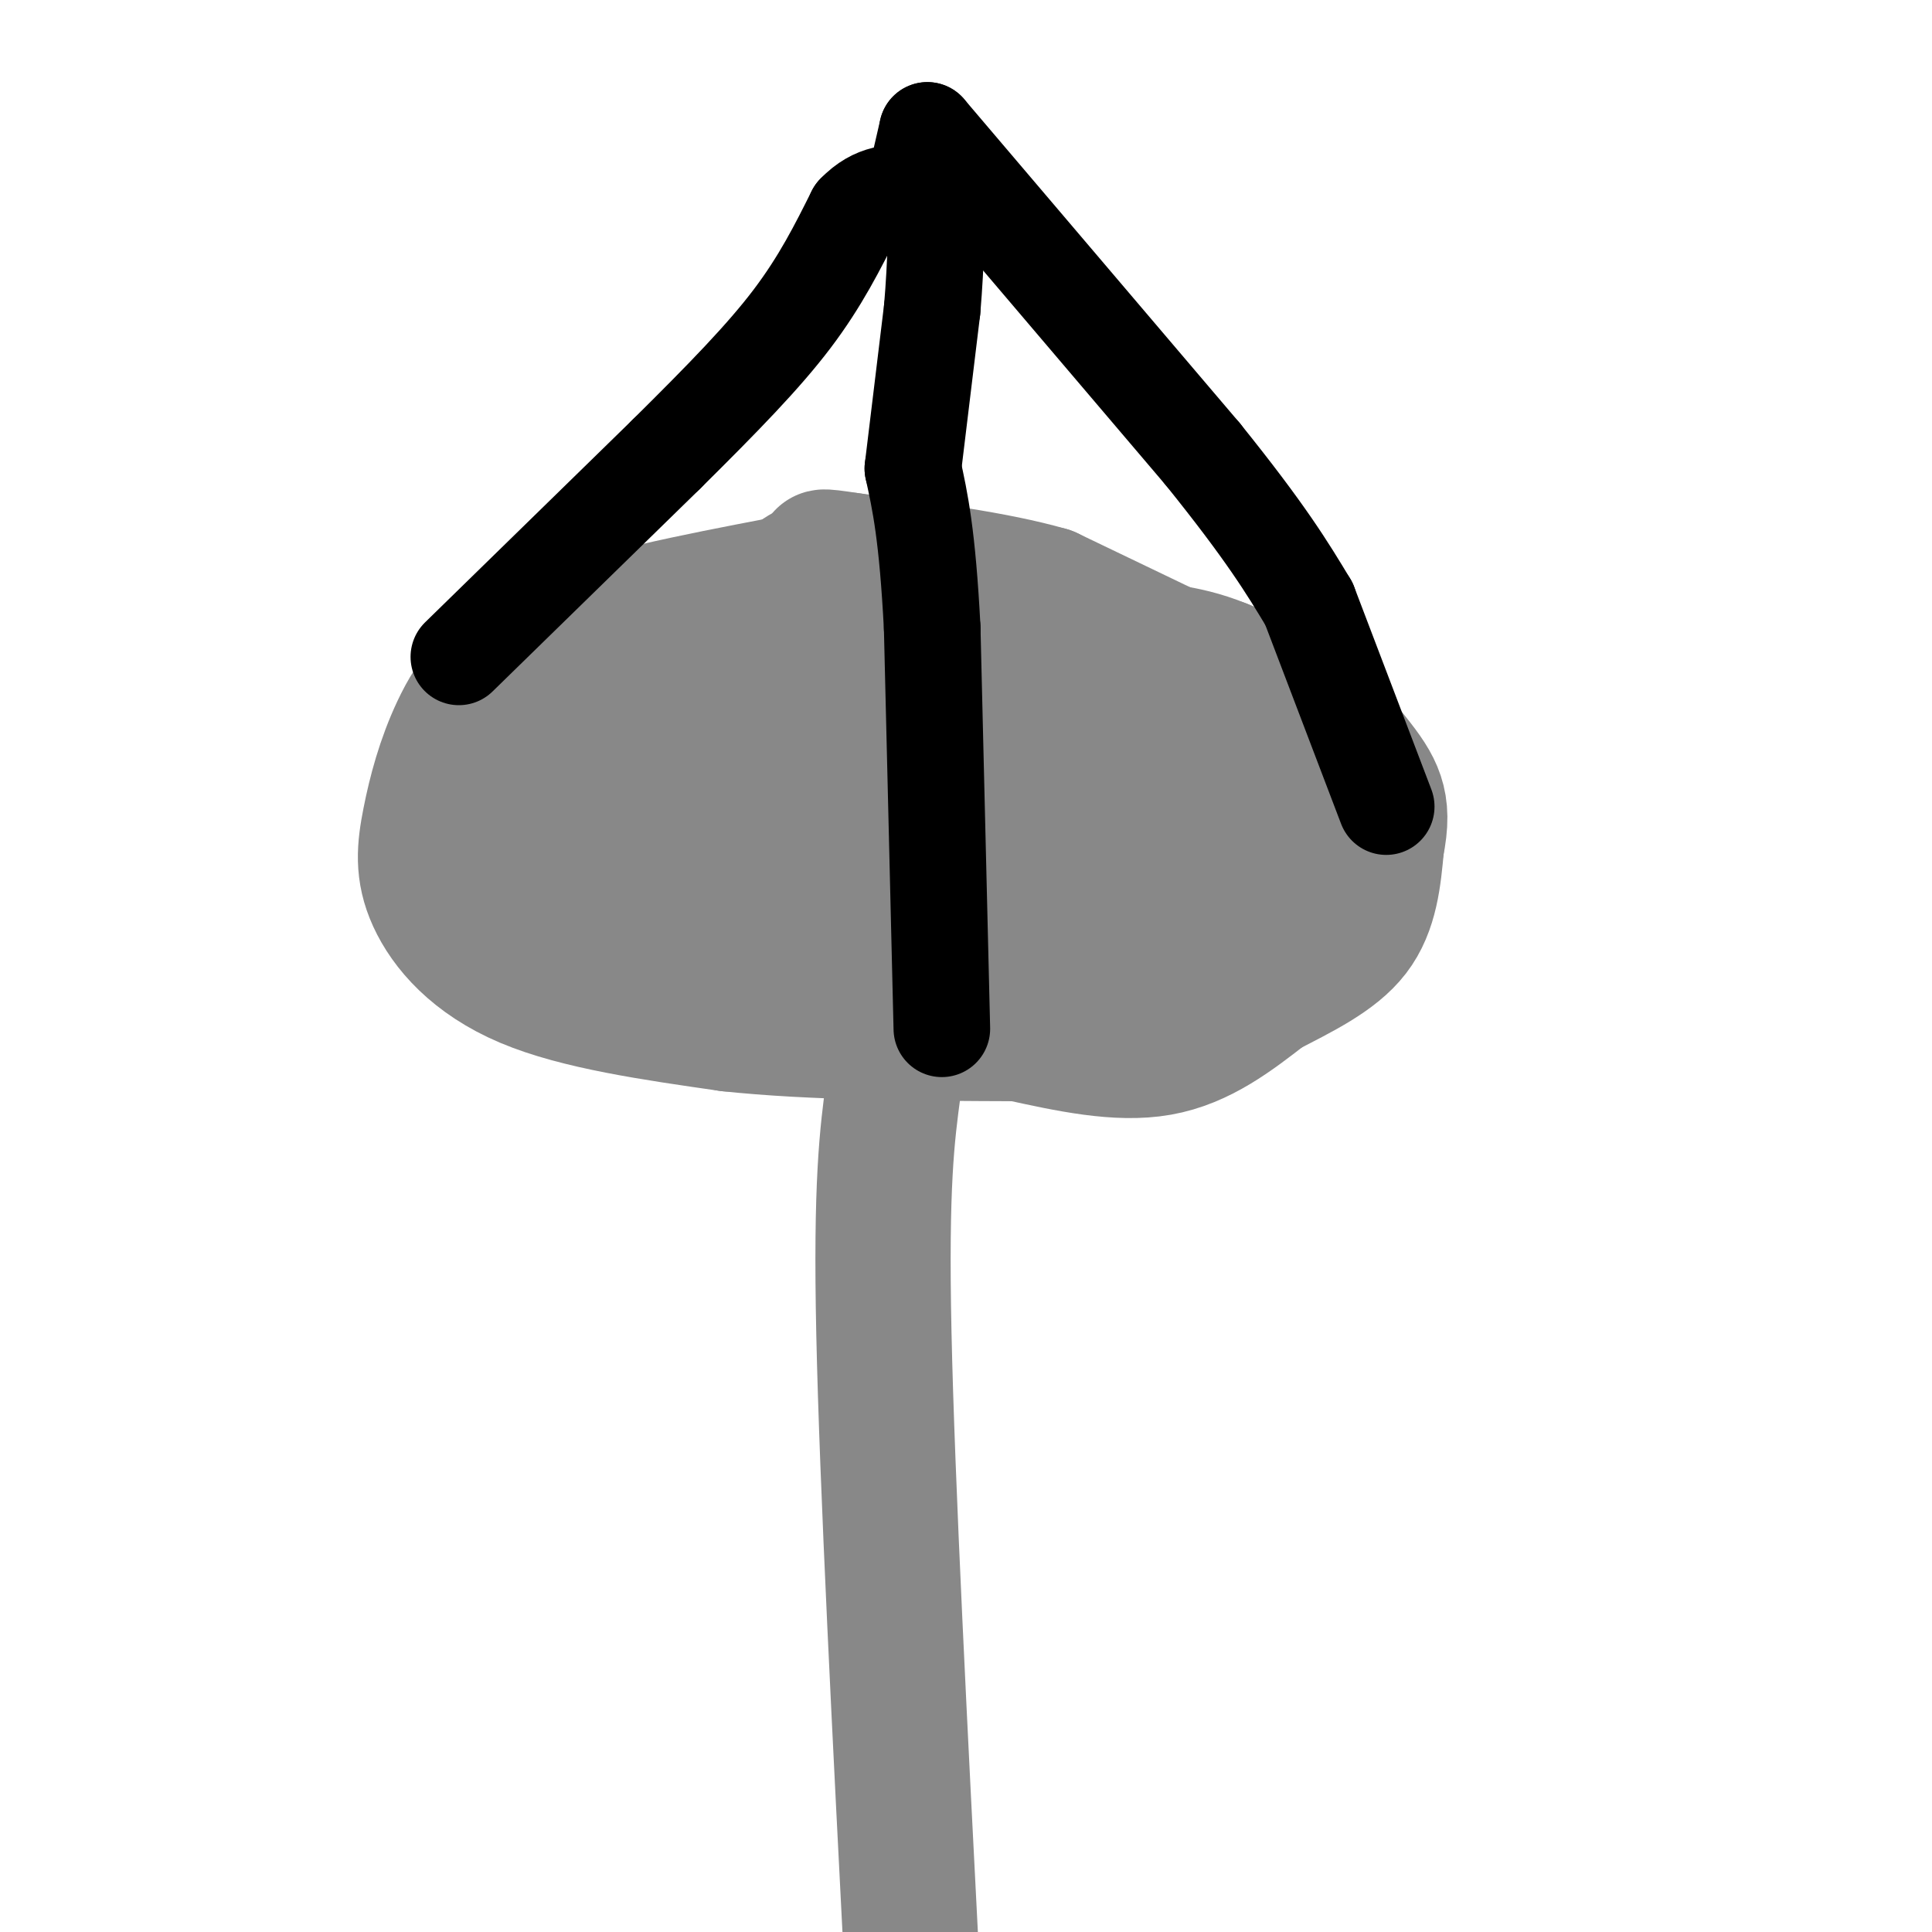 <svg viewBox='0 0 400 400' version='1.1' xmlns='http://www.w3.org/2000/svg' xmlns:xlink='http://www.w3.org/1999/xlink'><g fill='none' stroke='#888888' stroke-width='28' stroke-linecap='round' stroke-linejoin='round'><path d='M162,121c-18.303,3.512 -36.606,7.025 -48,12c-11.394,4.975 -15.879,11.413 -19,18c-3.121,6.587 -4.878,13.322 -6,19c-1.122,5.678 -1.610,10.298 1,16c2.610,5.702 8.317,12.486 19,17c10.683,4.514 26.341,6.757 42,9'/><path d='M151,212c17.000,1.833 38.500,1.917 60,2'/><path d='M211,214c10.250,2.250 20.500,4.500 29,3c8.500,-1.500 15.250,-6.750 22,-12'/><path d='M262,205c7.200,-3.733 14.200,-7.067 18,-12c3.800,-4.933 4.400,-11.467 5,-18'/><path d='M285,175c0.952,-4.715 0.833,-7.501 0,-10c-0.833,-2.499 -2.378,-4.711 -5,-8c-2.622,-3.289 -6.321,-7.654 -11,-11c-4.679,-3.346 -10.340,-5.673 -16,-8'/><path d='M253,138c-4.500,-1.833 -7.750,-2.417 -11,-3'/><path d='M242,135c0.000,0.000 -25.000,-12.000 -25,-12'/><path d='M217,123c-11.000,-3.167 -26.000,-5.083 -41,-7'/><path d='M176,116c-7.500,-1.167 -5.750,-0.583 -4,0'/><path d='M185,225c-1.333,10.000 -2.667,20.000 -2,51c0.667,31.000 3.333,83.000 6,135'/><path d='M154,160c-10.314,-1.580 -20.627,-3.161 -25,-3c-4.373,0.161 -2.804,2.062 -2,6c0.804,3.938 0.844,9.911 4,17c3.156,7.089 9.426,15.293 17,20c7.574,4.707 16.450,5.916 22,6c5.550,0.084 7.775,-0.958 10,-2'/><path d='M180,204c5.643,-3.866 14.752,-12.531 19,-22c4.248,-9.469 3.635,-19.741 3,-25c-0.635,-5.259 -1.292,-5.503 -4,-7c-2.708,-1.497 -7.468,-4.247 -9,-6c-1.532,-1.753 0.165,-2.511 -8,0c-8.165,2.511 -26.190,8.289 -35,12c-8.810,3.711 -8.405,5.356 -8,7'/><path d='M138,163c-4.533,0.511 -11.867,-1.711 -16,-2c-4.133,-0.289 -5.067,1.356 -6,3'/><path d='M116,164c0.607,5.476 5.125,17.667 5,23c-0.125,5.333 -4.893,3.810 6,4c10.893,0.190 37.446,2.095 64,4'/><path d='M191,195c10.192,1.118 3.673,1.912 6,0c2.327,-1.912 13.499,-6.532 17,-13c3.501,-6.468 -0.670,-14.785 -5,-21c-4.330,-6.215 -8.820,-10.327 -19,-12c-10.180,-1.673 -26.052,-0.907 -35,-2c-8.948,-1.093 -10.974,-4.047 -13,-7'/><path d='M142,140c-2.964,-1.321 -3.875,-1.125 -6,0c-2.125,1.125 -5.464,3.179 -9,7c-3.536,3.821 -7.268,9.411 -11,15'/><path d='M116,162c-3.622,5.222 -7.178,10.778 -7,12c0.178,1.222 4.089,-1.889 8,-5'/><path d='M117,169c10.476,-10.738 32.667,-35.083 43,-45c10.333,-9.917 8.810,-5.405 12,-1c3.190,4.405 11.095,8.702 19,13'/><path d='M191,136c7.844,6.511 17.956,16.289 24,26c6.044,9.711 8.022,19.356 10,29'/><path d='M233,153c0.000,0.000 29.000,25.000 29,25'/><path d='M262,178c0.511,5.356 -12.711,6.244 -20,9c-7.289,2.756 -8.644,7.378 -10,12'/><path d='M232,199c0.093,0.108 5.324,-5.620 9,-12c3.676,-6.380 5.797,-13.410 6,-18c0.203,-4.590 -1.514,-6.740 -7,-10c-5.486,-3.260 -14.743,-7.630 -24,-12'/><path d='M216,147c-8.711,-5.378 -18.489,-12.822 -11,-10c7.489,2.822 32.244,15.911 57,29'/><path d='M262,166c14.524,5.512 22.333,4.792 4,4c-18.333,-0.792 -62.810,-1.655 -85,0c-22.190,1.655 -22.095,5.827 -22,10'/><path d='M159,180c-6.112,1.870 -10.394,1.544 -12,1c-1.606,-0.544 -0.538,-1.306 0,-3c0.538,-1.694 0.546,-4.320 4,-6c3.454,-1.680 10.353,-2.414 16,-3c5.647,-0.586 10.042,-1.025 14,0c3.958,1.025 7.479,3.512 11,6'/></g>
<g fill='none' stroke='#000000' stroke-width='20' stroke-linecap='round' stroke-linejoin='round'><path d='M95,136c0.000,0.000 43.000,-42.000 43,-42'/><path d='M138,94c11.889,-11.778 20.111,-20.222 26,-28c5.889,-7.778 9.444,-14.889 13,-22'/><path d='M177,44c4.167,-4.333 8.083,-4.167 12,-4'/><path d='M189,40c0.000,0.000 3.000,-13.000 3,-13'/><path d='M192,27c0.000,0.000 57.000,67.000 57,67'/><path d='M249,94c13.167,16.333 17.583,23.667 22,31'/><path d='M271,125c0.000,0.000 16.000,42.000 16,42'/><path d='M195,213c0.000,0.000 -2.000,-83.000 -2,-83'/><path d='M193,130c-1.000,-19.333 -2.500,-26.167 -4,-33'/><path d='M189,97c0.000,0.000 4.000,-33.000 4,-33'/><path d='M193,64c0.833,-9.833 0.917,-17.917 1,-26'/></g>
</svg>